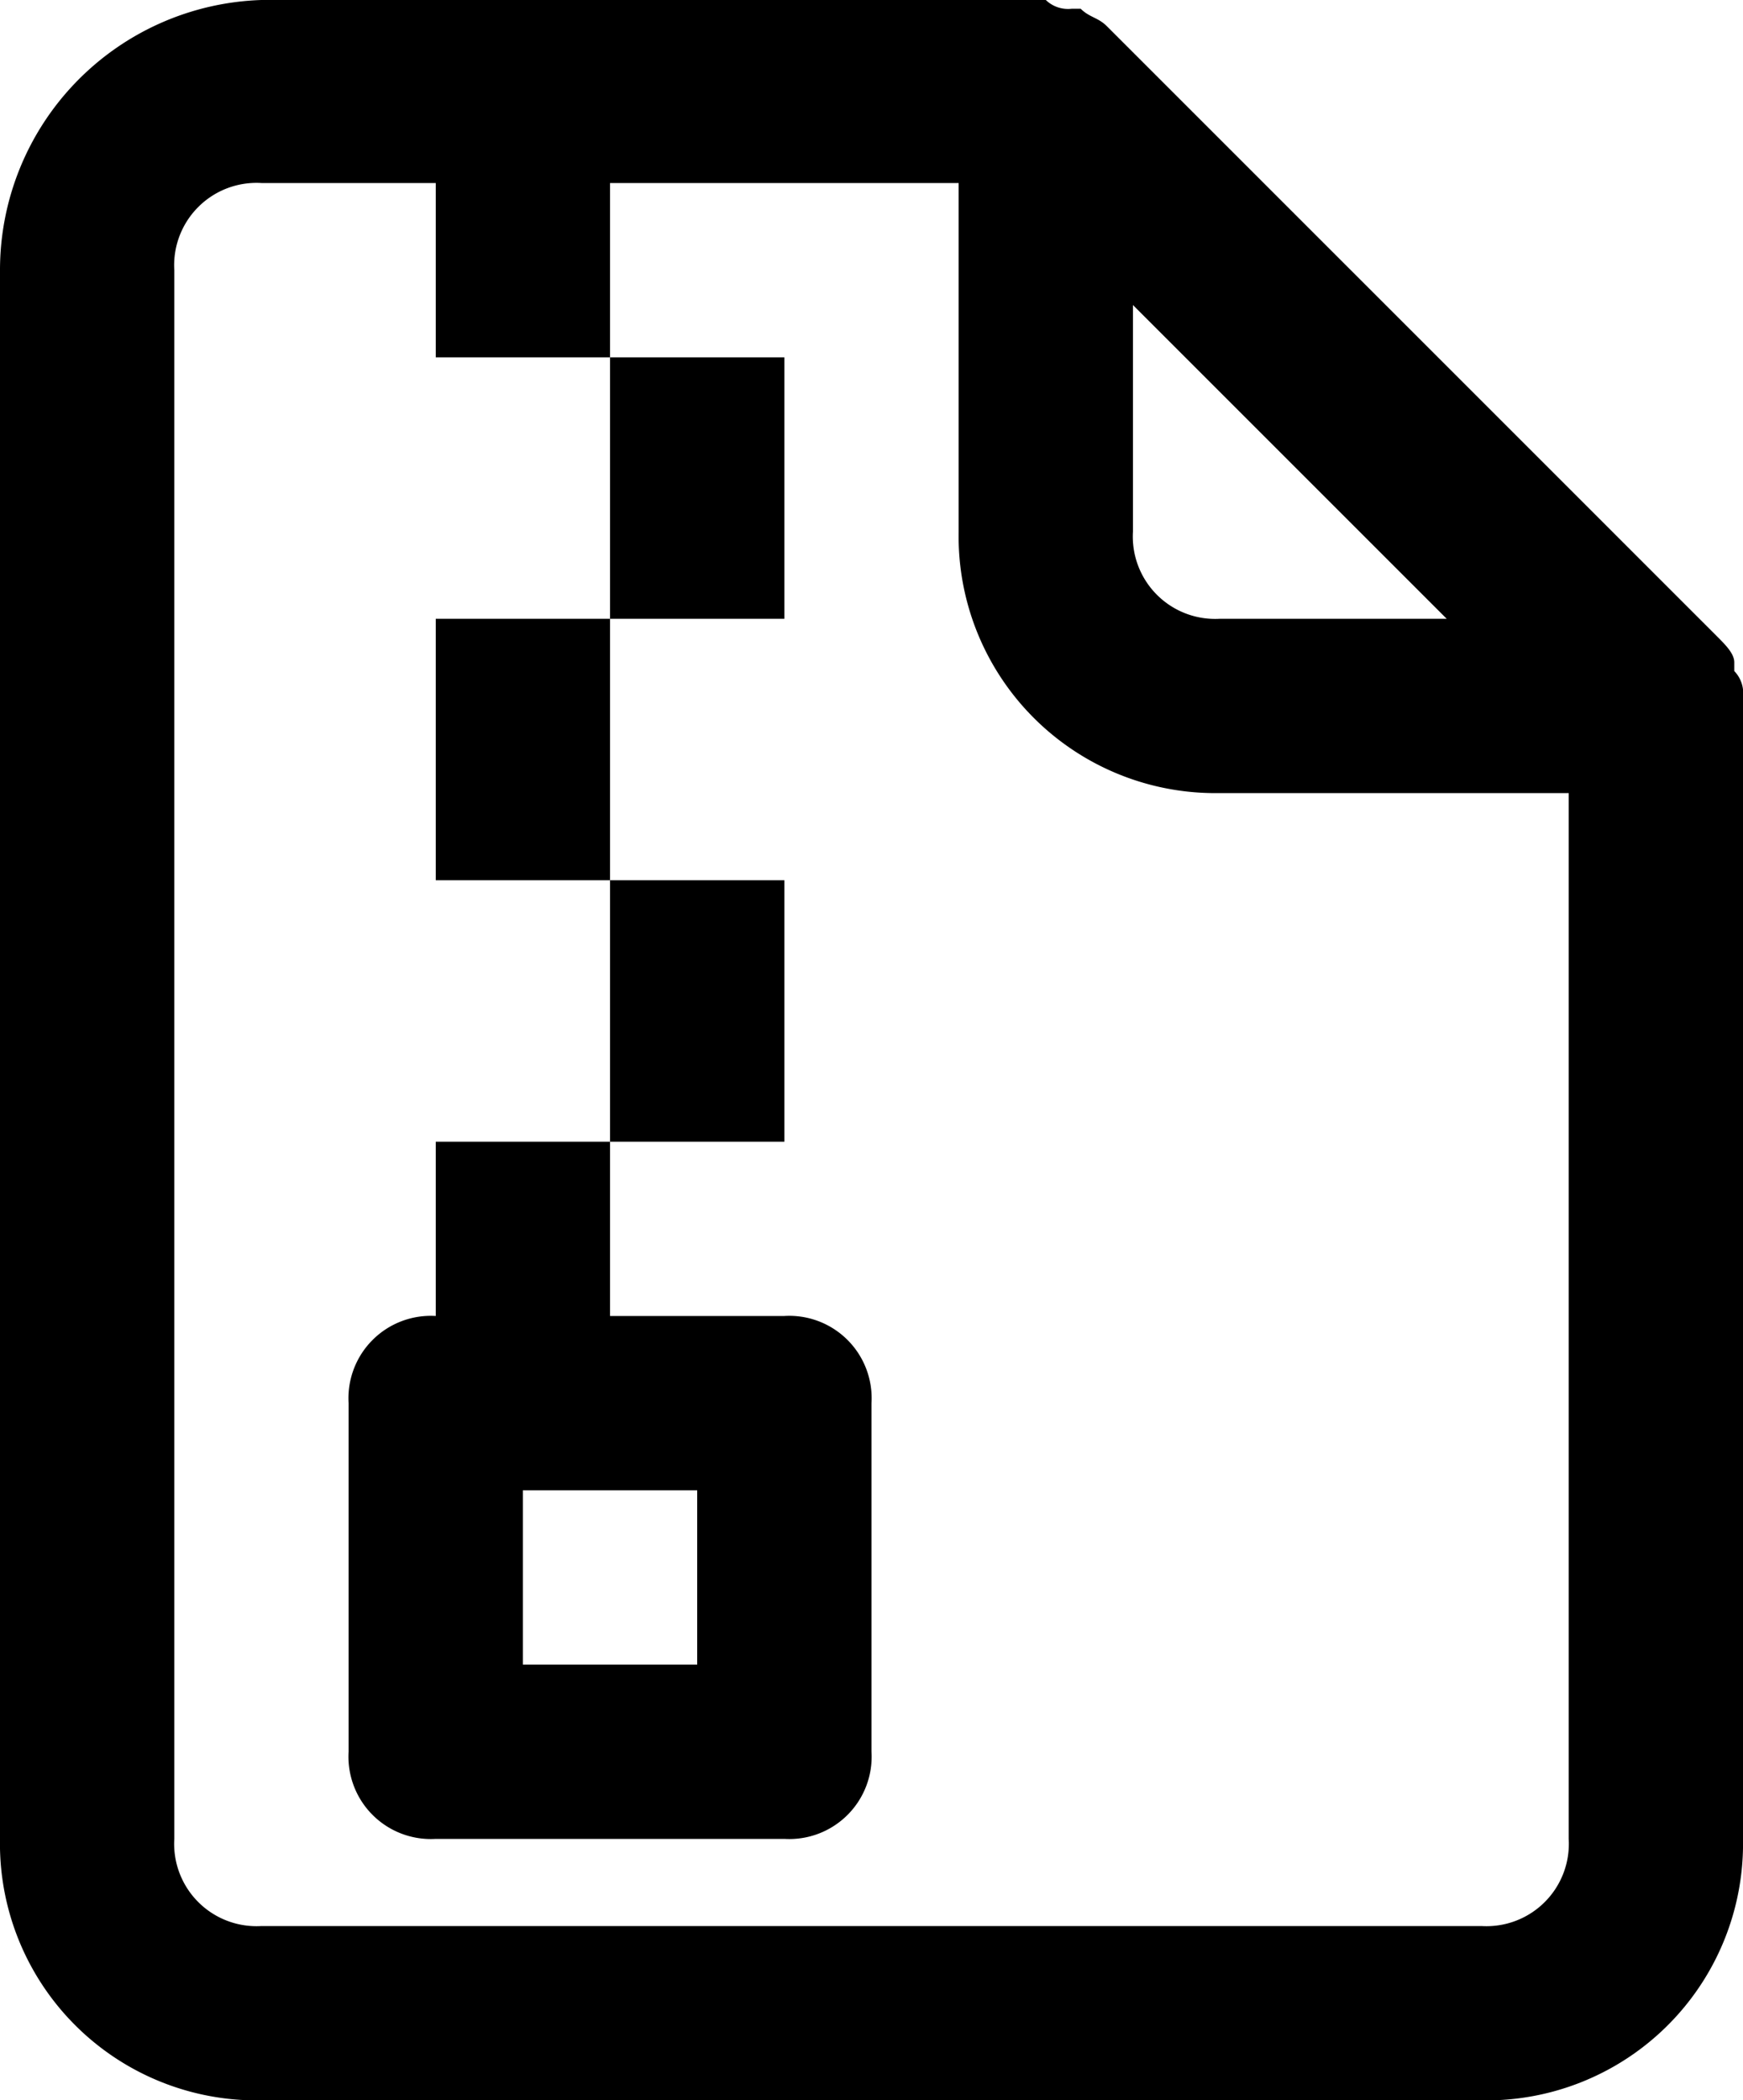 <svg id="compact-file-24px" xmlns="http://www.w3.org/2000/svg" width="20" height="24.1" viewBox="0 0 20 24.1">
  <path id="compact-file-24px-2" data-name="compact-file-24px" d="M20,7.9a.367.367,0,0,0-.1-.3V7.5c0-.1-.1-.2-.2-.3h0l-7-7h0c-.1-.1-.2-.1-.3-.2h-.1A.367.367,0,0,1,12-.1H3A3.1,3.1,0,0,0,0,3V21a2.946,2.946,0,0,0,3,3H17a2.946,2.946,0,0,0,3-3V7.9ZM16.6,7H14a.945.945,0,0,1-1-1V3.4ZM18,21a.945.945,0,0,1-1,1H3a.945.945,0,0,1-1-1V3A.945.945,0,0,1,3,2H5V4H7V2h4V6a2.946,2.946,0,0,0,3,3h4ZM7,7V4H9V7ZM5,7H7v3H5Zm2,6V10H9v3ZM5,15a.945.945,0,0,0-1,1v4a.945.945,0,0,0,1,1H9a.945.945,0,0,0,1-1V16a.945.945,0,0,0-1-1H7V13H5Zm3,4H6V17H8Z" transform="translate(0 0.1)"/>
</svg>
